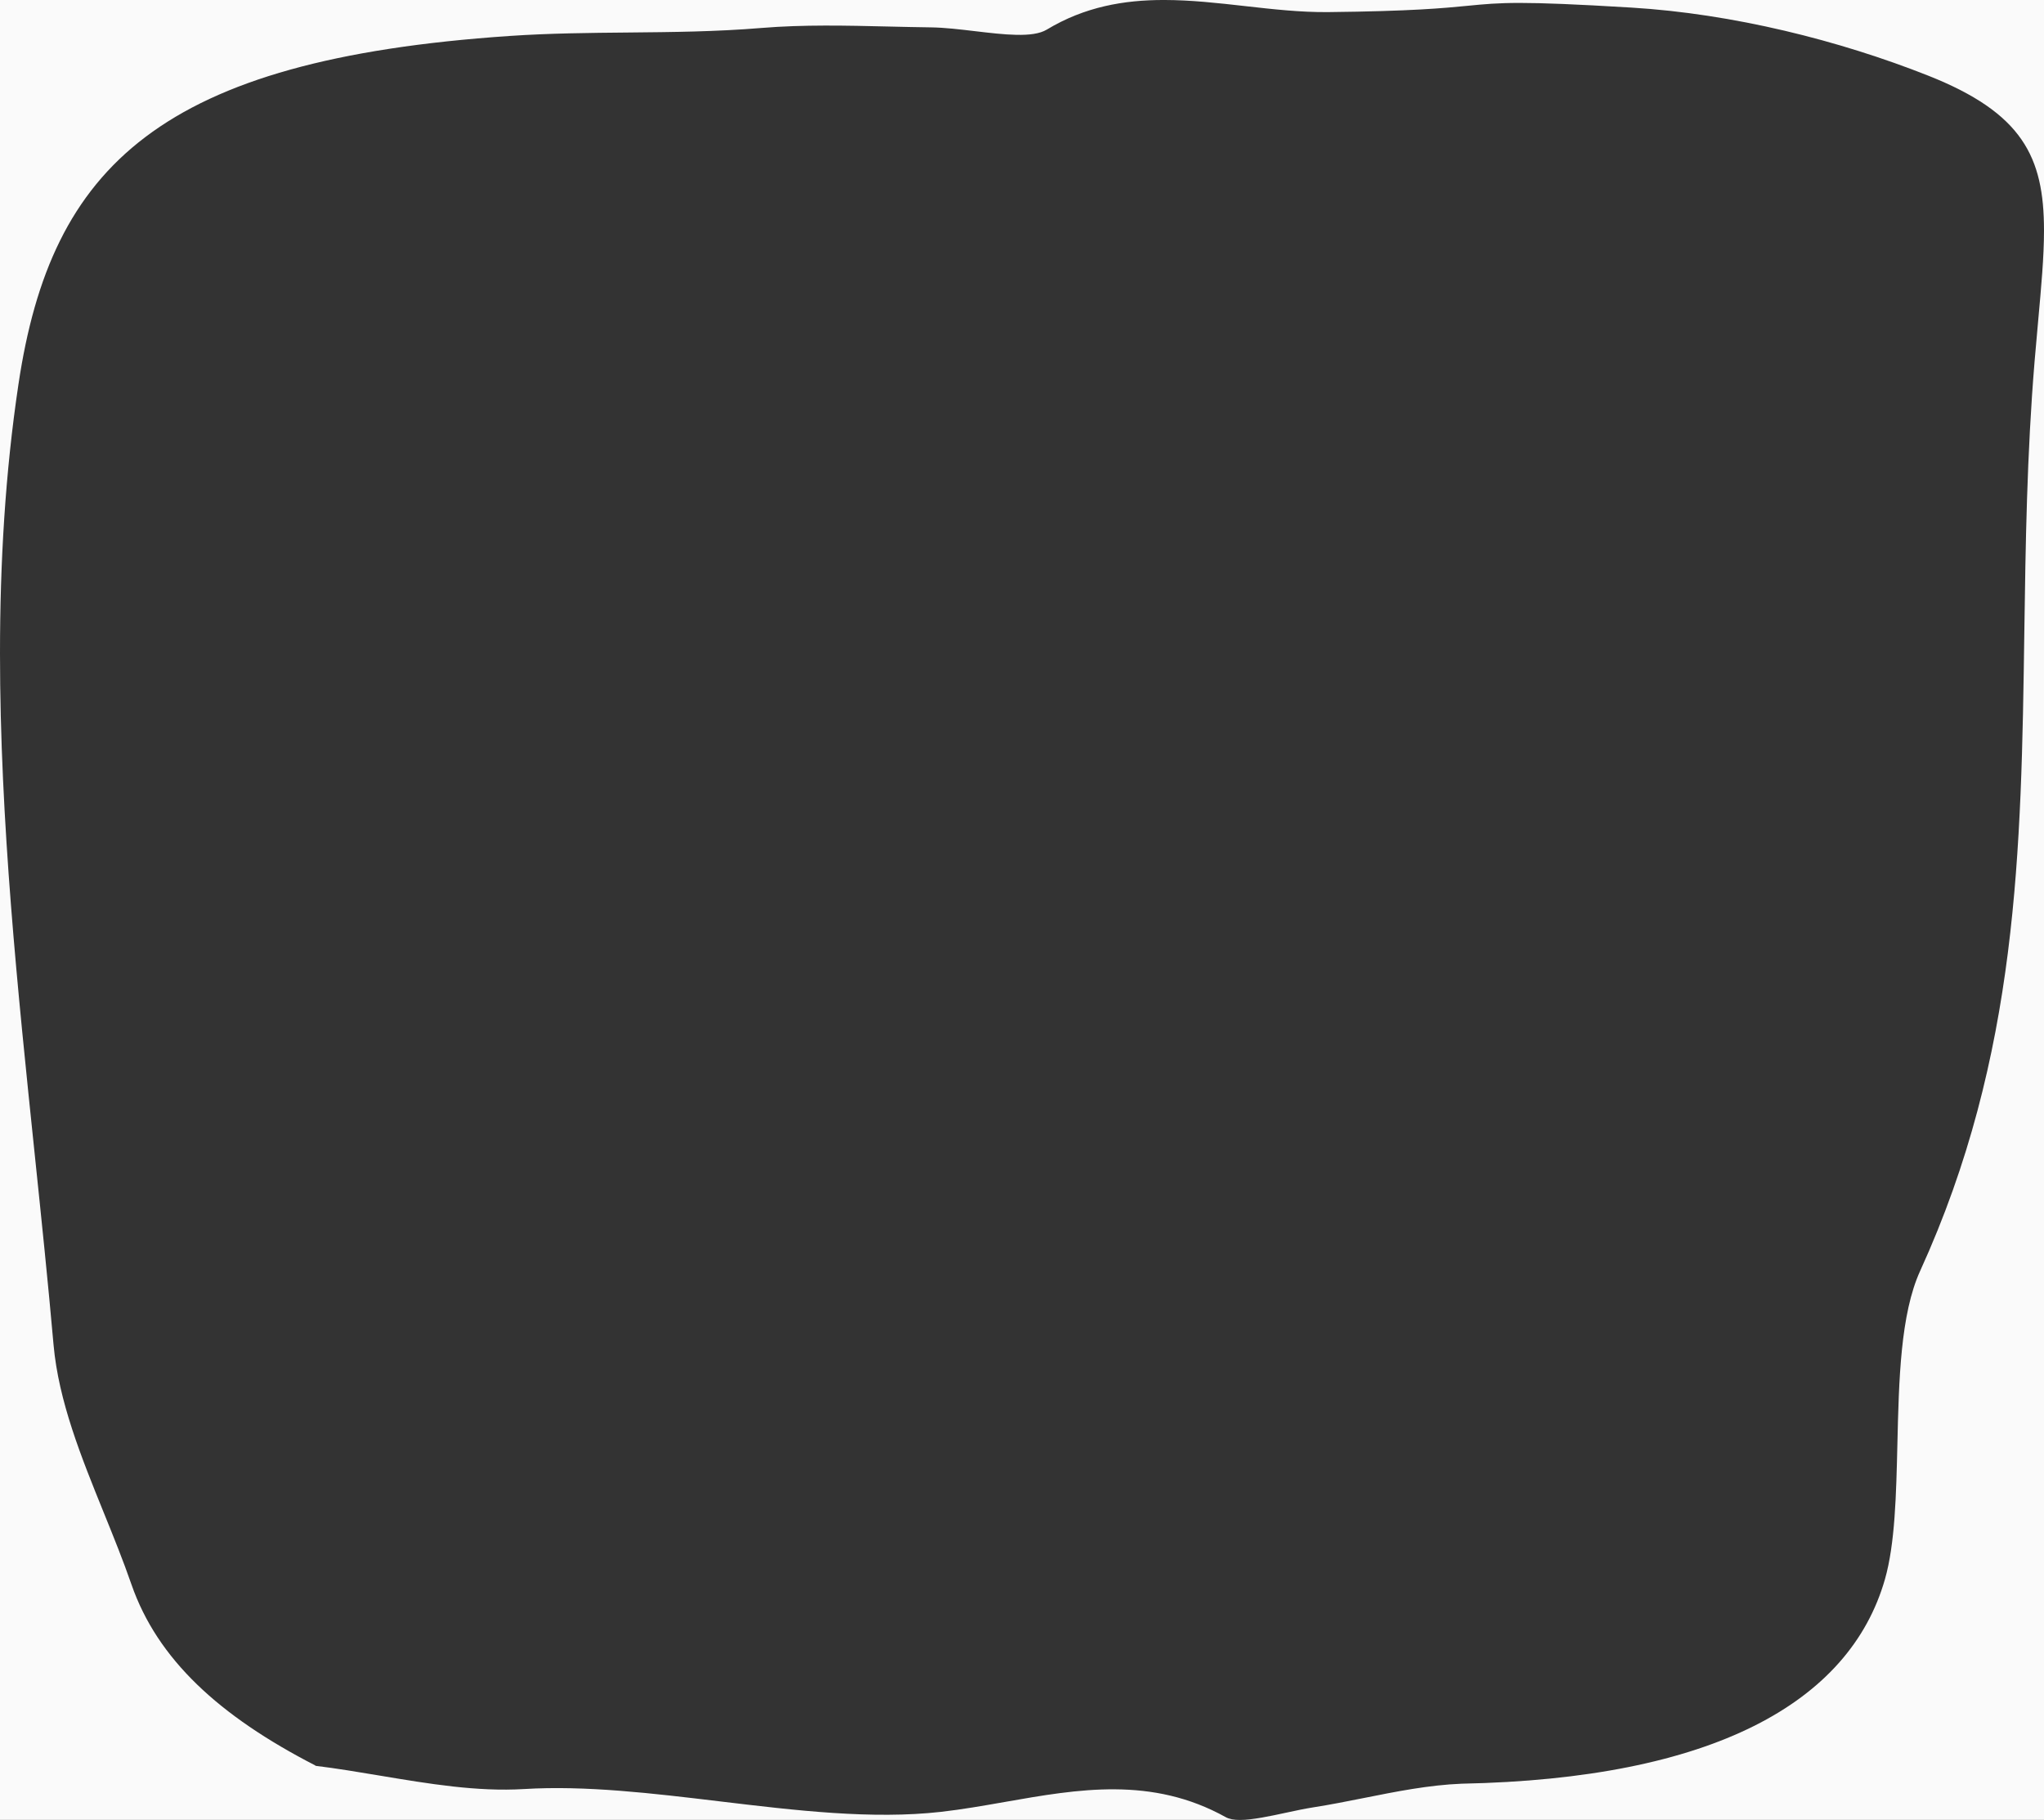 <svg width="301" height="268" viewBox="0 0 301 268" fill="none" xmlns="http://www.w3.org/2000/svg">
<rect x="0" y="0" width="301" height="268" fill="#333333" stroke="none"/>
<path fill-rule="evenodd" clip-rule="evenodd" d="M19.358 233.322C23.184 244.341 32.262 252.69 46.415 259.97L46.471 260.032C49.634 260.42 52.821 260.953 56.008 261.486C63.135 262.678 70.269 263.871 77.168 263.452C86.244 262.898 96.115 264.081 106.017 265.269C117.202 266.61 128.428 267.956 138.595 266.808C141.721 266.452 144.849 265.902 147.979 265.352C158.793 263.452 169.633 261.548 180.505 267.593C181.013 267.88 181.728 267.997 182.582 267.998H0L4.69823e-08 96.241C4.69823e-08 120.846 2.594 145.777 5.133 170.179C6.11 179.566 7.078 188.873 7.888 198.055C8.634 206.352 11.961 214.56 15.285 222.761C16.711 226.28 18.137 229.798 19.358 233.322ZM182.619 267.998H301V33.965C300.998 37.812 300.598 42.21 300.134 47.312C299.964 49.177 299.786 51.137 299.615 53.198C298.476 66.936 298.287 80.206 298.102 93.207C297.649 125.142 297.218 155.459 282.771 187.133C279.857 193.489 279.63 203.236 279.41 212.656C279.236 220.102 279.067 227.345 277.58 232.55C272.358 250.792 252.089 261.943 215.22 262.666C210.41 262.862 205.66 263.81 200.895 264.761C198.411 265.256 195.923 265.753 193.419 266.144C192.184 266.334 190.799 266.632 189.396 266.934C186.959 267.459 184.469 267.995 182.619 267.998ZM301 33.92V-0.002H171.405C175.371 -0.001 179.36 0.448 183.336 0.896C187.435 1.358 191.519 1.818 195.549 1.783C207.93 1.651 212.634 1.194 216.195 0.847C220.982 0.381 223.703 0.116 240.237 1.117C255.177 2.022 270.827 5.94 283.972 11.149C297.815 16.64 300.996 23.093 301 33.92ZM171.393 -0.002H0L4.69823e-08 96.241C4.69823e-08 82.88 0.765 69.615 2.719 56.584C7.525 24.359 23.701 8.786 75.04 5.295C80.949 4.895 86.741 4.842 92.526 4.788C99.015 4.727 105.495 4.667 112.124 4.119C118.303 3.61 124.608 3.759 130.903 3.908C132.979 3.957 135.054 4.005 137.123 4.031C139.111 4.06 141.363 4.327 143.592 4.591C147.874 5.099 152.069 5.597 154.129 4.372C159.753 0.976 165.547 -0.001 171.393 -0.002Z" fill="#FAFAFA"/>
</svg>
